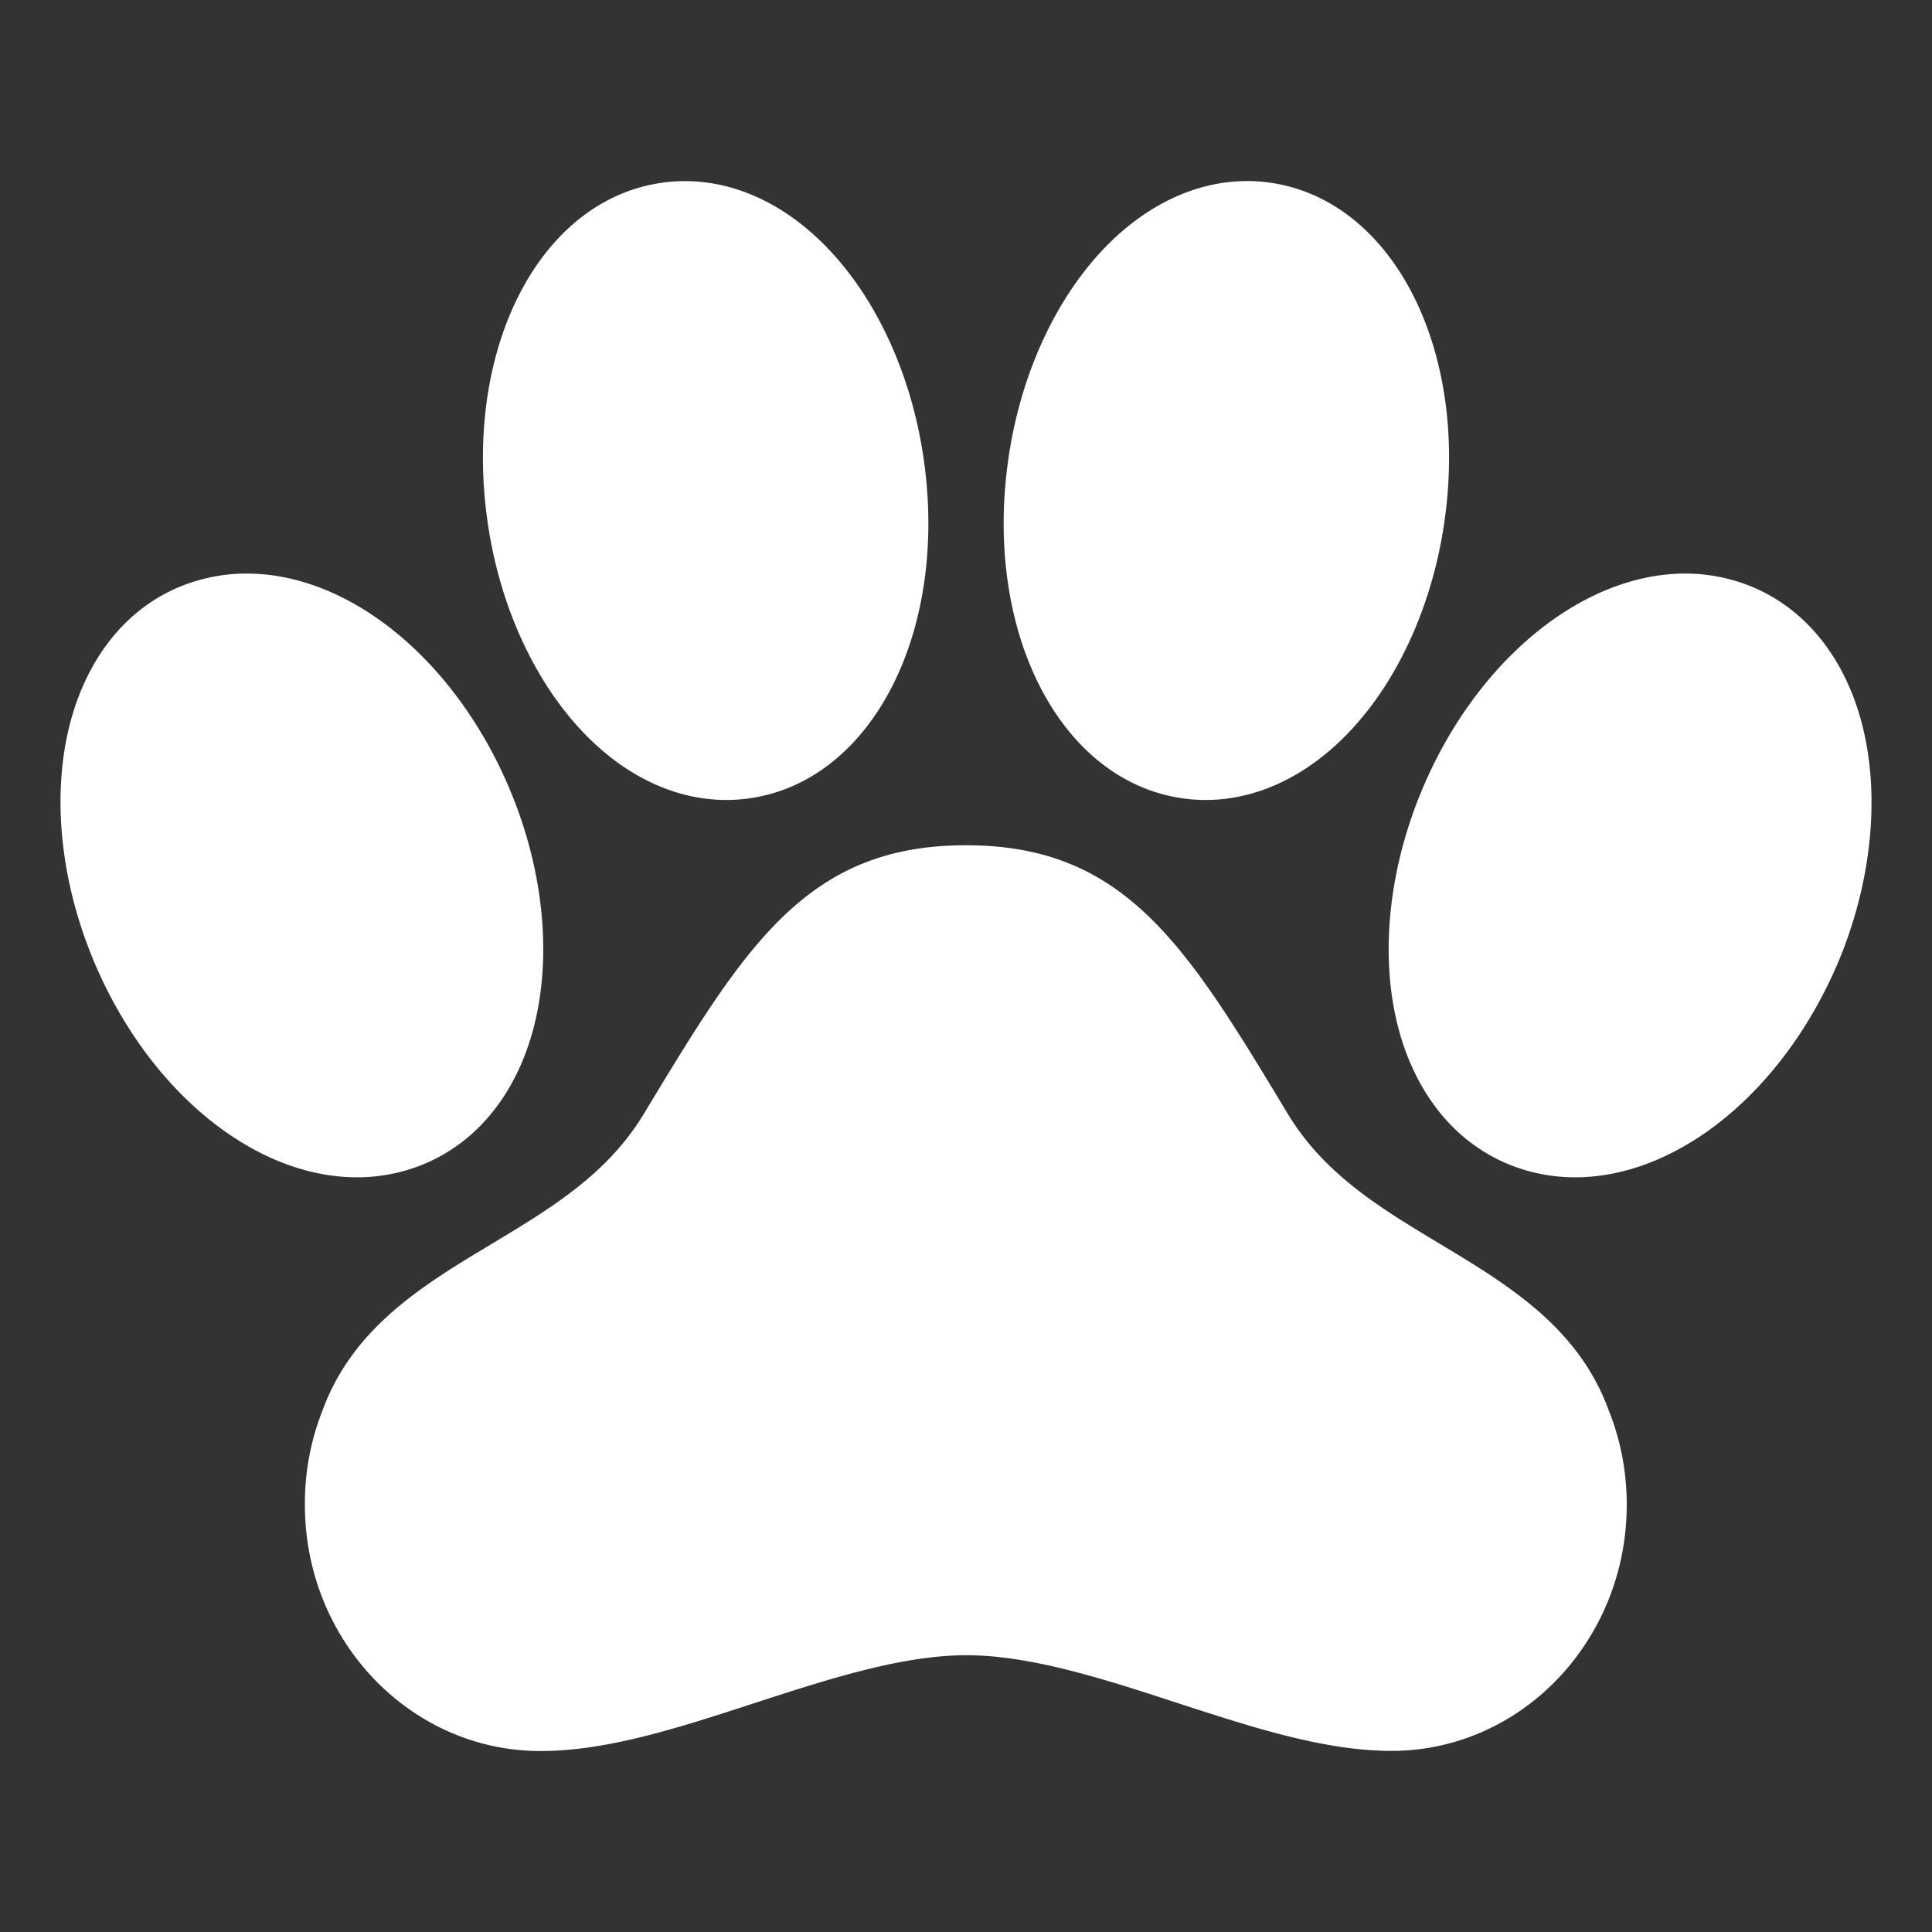 <?xml version="1.0" encoding="UTF-8"?> <svg xmlns="http://www.w3.org/2000/svg" xmlns:svg="http://www.w3.org/2000/svg" width="512" height="512"><rect width="100%" height="100%" fill="#333333" stroke="none"/><title>ionicons-v5-n</title><g class="layer"><title>Layer 1</title><path d="m490.39,182.75c-5.55,-13.19 -14.77,-22.7 -26.67,-27.49l-0.16,-0.06a46.46,46.46 0 0 0 -17,-3.2l-0.64,0c-27.24,0.41 -55.05,23.56 -69.19,57.61c-10.37,24.9 -11.56,51.68 -3.18,71.64c5.54,13.2 14.78,22.71 26.73,27.5l0.13,0.05a46.53,46.53 0 0 0 17,3.2c27.5,0 55.6,-23.15 70,-57.65c10.24,-24.87 11.37,-51.63 2.98,-71.6z" fill="#ffffff" id="svg_1"></path><path d="m381.55,329.61c-15.71,-9.44 -30.56,-18.37 -40.26,-34.41c-26.76,-44.4 -42.92,-71.2 -85.29,-71.2s-58.57,26.8 -85.39,71.2c-9.72,16.06 -24.6,25 -40.36,34.48c-18.07,10.86 -36.74,22.08 -44.8,44.16a66.93,66.93 0 0 0 -4.65,25c0,35.95 28,65.2 62.4,65.2c17.75,0 36.64,-6.15 56.63,-12.66c19.22,-6.26 39.09,-12.73 56.27,-12.73s37,6.47 56.15,12.73c19.95,6.47 38.75,12.62 56.55,12.62c34.35,0 62.3,-29.25 62.3,-65.2a67,67 0 0 0 -4.75,-25c-8.06,-22.1 -26.74,-33.33 -44.8,-44.19z" fill="#ffffff" id="svg_2"></path><path d="m150,188.85c11.9,14.93 27,23.15 42.52,23.15a42.88,42.88 0 0 0 6.33,-0.47c32.37,-4.76 52.54,-44.26 45.92,-90c-2.77,-19.23 -10.17,-37.14 -20.77,-50.42c-11.88,-14.9 -27,-23.11 -42.51,-23.11a42.88,42.88 0 0 0 -6.33,0.47c-32.37,4.76 -52.54,44.26 -45.92,90c2.76,19.2 10.16,37.09 20.76,50.38z" fill="#ffffff" id="svg_3"></path><path d="m313.16,211.53a42.88,42.88 0 0 0 6.33,0.47c15.53,0 30.62,-8.22 42.52,-23.15c10.59,-13.29 17.95,-31.18 20.75,-50.4l0,0c6.62,-45.72 -13.55,-85.22 -45.92,-90a42.88,42.88 0 0 0 -6.33,-0.47c-15.51,0.02 -30.63,8.23 -42.51,23.13c-10.6,13.28 -18,31.19 -20.76,50.44c-6.62,45.72 13.55,85.22 45.92,89.98z" fill="#ffffff" id="svg_4"></path><path d="m111.59,308.8l0.14,-0.05c11.93,-4.79 21.16,-14.29 26.69,-27.48c8.38,-20 7.2,-46.75 -3.15,-71.65c-14.33,-34.46 -42.42,-57.62 -69.89,-57.62a46.4,46.4 0 0 0 -17,3.2l-0.14,0.05c-11.9,4.75 -21.13,14.29 -26.66,27.48c-8.38,20 -7.2,46.75 3.15,71.65c14.33,34.46 42.42,57.62 69.89,57.62a46.4,46.4 0 0 0 16.97,-3.2z" fill="#ffffff" id="svg_5"></path></g></svg> 